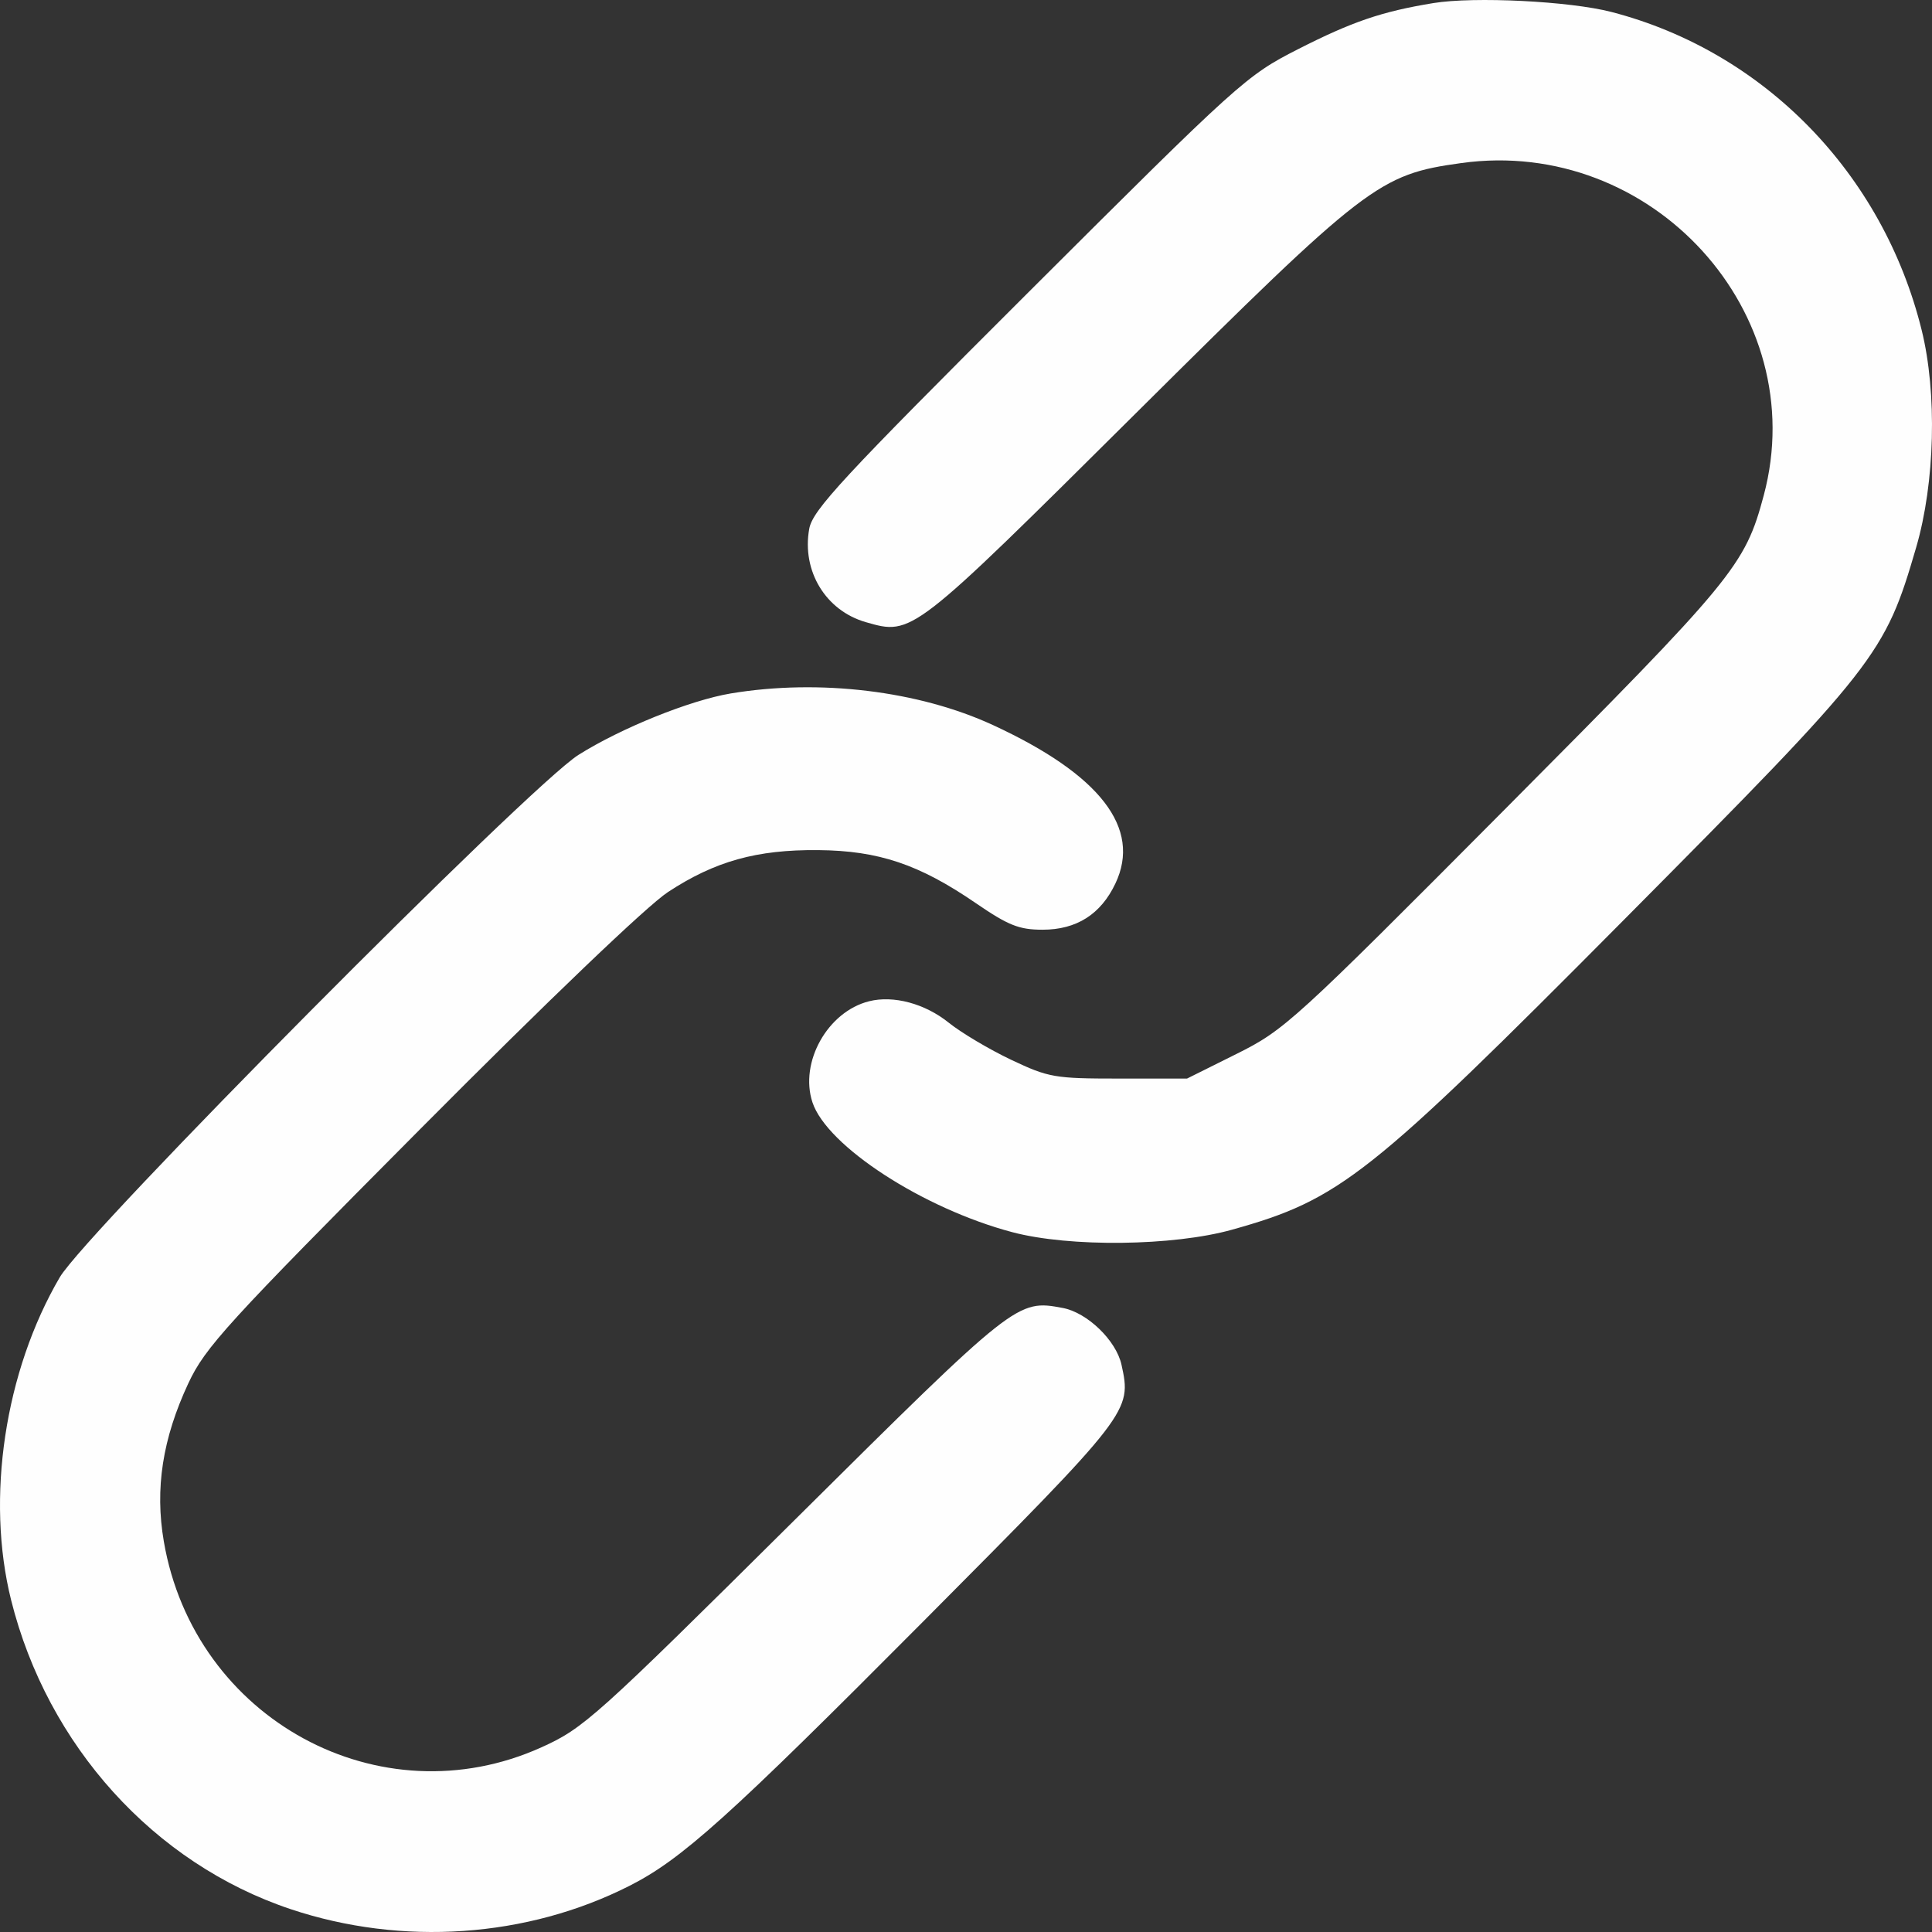 <?xml version="1.0" encoding="UTF-8"?> <svg xmlns="http://www.w3.org/2000/svg" width="60" height="60" viewBox="0 0 60 60" fill="none"><rect x="0" y="0" width="60" height="60" fill="#333333" stroke="none"/> <path fill-rule="evenodd" clip-rule="evenodd" d="M44.513 0.096C42.91 0.359 41.995 0.671 40.309 1.529C38.706 2.345 38.493 2.537 31.958 9.058C26.143 14.861 25.236 15.84 25.131 16.424C24.896 17.735 25.642 18.964 26.89 19.322C28.333 19.736 28.304 19.759 35.283 12.826C42.453 5.703 42.824 5.418 45.382 5.064C51.304 4.242 56.289 9.719 54.775 15.384C54.19 17.57 53.862 17.969 46.732 25.137C40.165 31.74 39.893 31.987 38.404 32.729L36.864 33.496H34.748C32.748 33.496 32.565 33.464 31.401 32.912C30.724 32.591 29.854 32.074 29.466 31.762C28.726 31.167 27.75 30.904 26.99 31.095C25.702 31.418 24.822 32.991 25.231 34.233C25.679 35.593 28.671 37.535 31.444 38.268C33.224 38.738 36.433 38.701 38.264 38.189C41.621 37.251 42.508 36.549 50.472 28.526C58.302 20.639 58.535 20.341 59.509 16.998C60.094 14.99 60.164 12.208 59.678 10.247C58.473 5.382 54.785 1.601 50.046 0.372C48.75 0.036 45.783 -0.112 44.513 0.096ZM22.698 21.535C21.429 21.747 19.289 22.609 17.963 23.445C16.445 24.401 2.672 38.273 1.856 39.668C0.148 42.588 -0.445 46.525 0.345 49.691C1.474 54.21 4.783 57.87 9.023 59.289C12.484 60.447 16.367 60.18 19.549 58.566C21.171 57.744 22.628 56.433 28.642 50.386C35.122 43.87 35.148 43.836 34.829 42.382C34.663 41.629 33.768 40.763 33.005 40.62C31.588 40.354 31.554 40.381 24.681 47.202C18.486 53.35 18.13 53.669 16.821 54.262C11.8 56.533 6.034 53.393 5.088 47.873C4.806 46.23 5.047 44.678 5.849 42.96C6.372 41.842 7.034 41.115 13.04 35.075C17.013 31.078 20.089 28.135 20.742 27.705C22.202 26.746 23.499 26.383 25.412 26.401C27.286 26.418 28.546 26.842 30.305 28.048C31.317 28.741 31.648 28.873 32.379 28.873C33.433 28.873 34.187 28.394 34.64 27.438C35.455 25.72 34.169 24.056 30.836 22.517C28.528 21.451 25.443 21.079 22.698 21.535Z" fill="#FEFEFE"></path> </svg> 